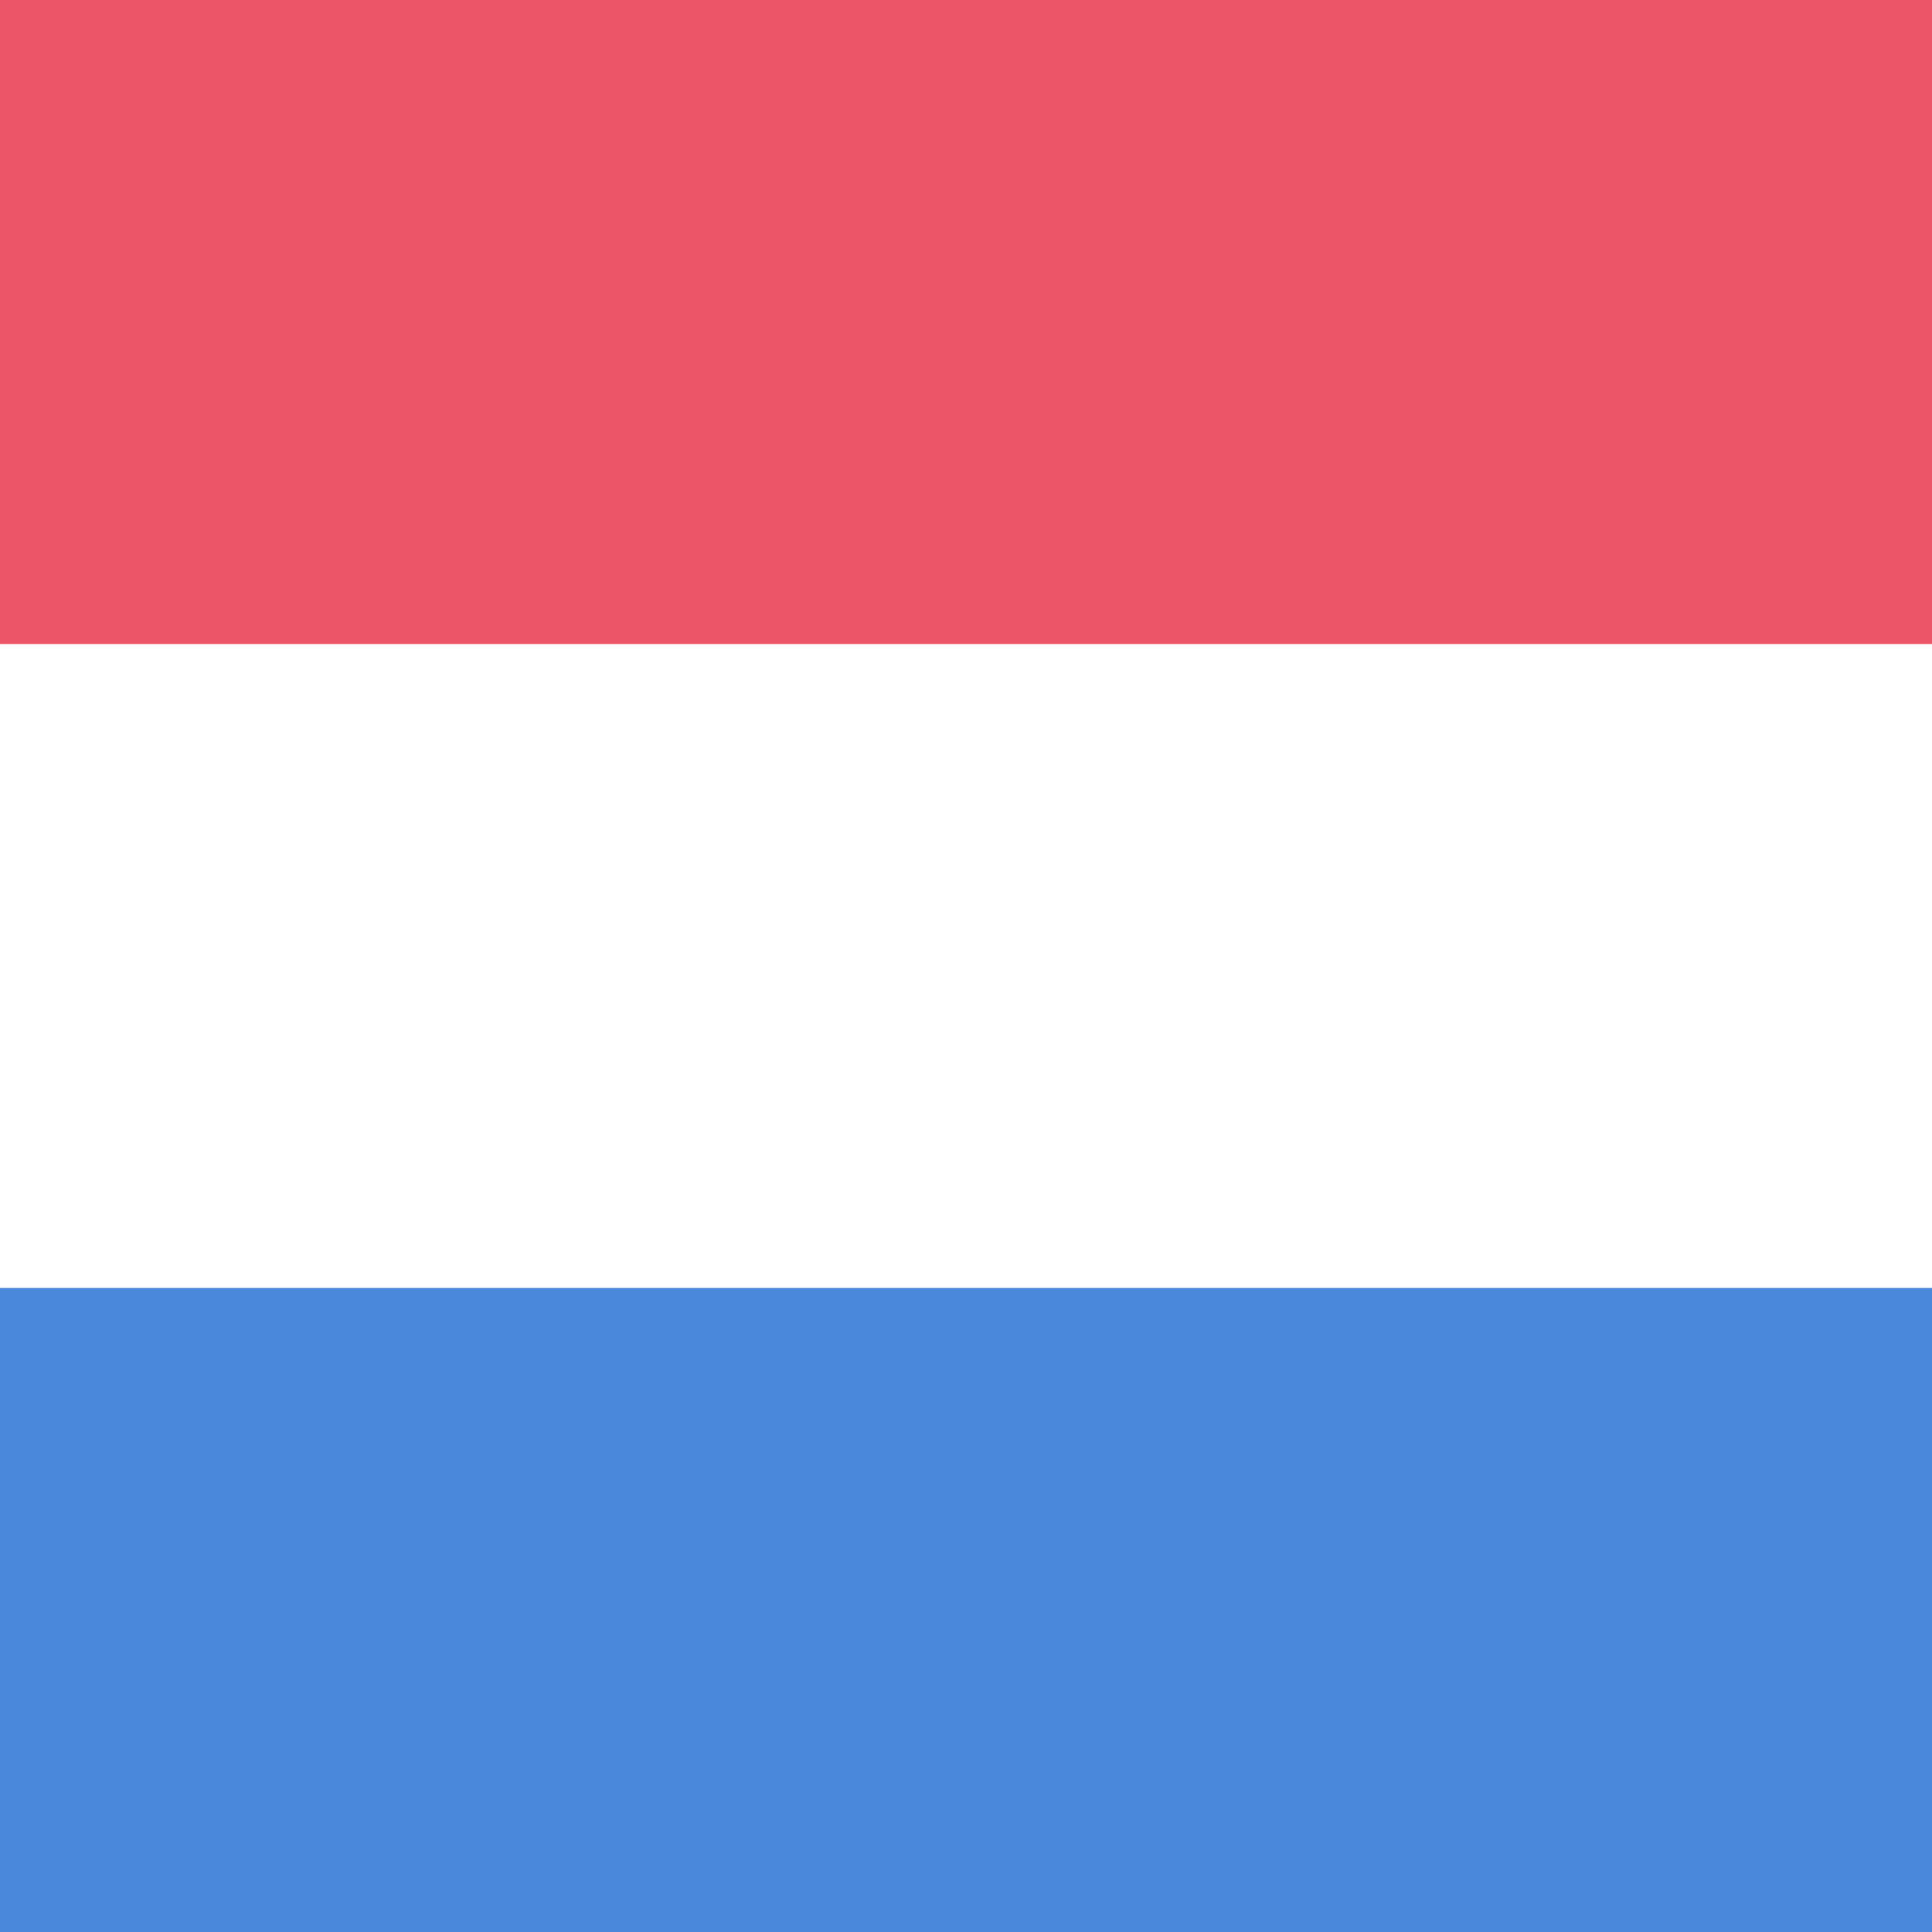 <svg version="1.1" id="nlFlag" xmlns="http://www.w3.org/2000/svg" xmlns:xlink="http://www.w3.org/1999/xlink" x="0px" y="0px"
	 viewBox="0 0 30 30" style="enable-background:new 0 0 30 30;" xml:space="preserve">
<style type="text/css">
	#nlFlag .st0{fill:#FFFFFF;}
	#nlFlag .st1{fill:#EC5565;}
	#nlFlag .st2{fill:#4A88DB;}
</style>
<rect y="3" class="st0" width="30" height="25"/>
<rect class="st1" width="30" height="10"/>
<rect y="20" class="st2" width="30" height="10"/>
</svg>
